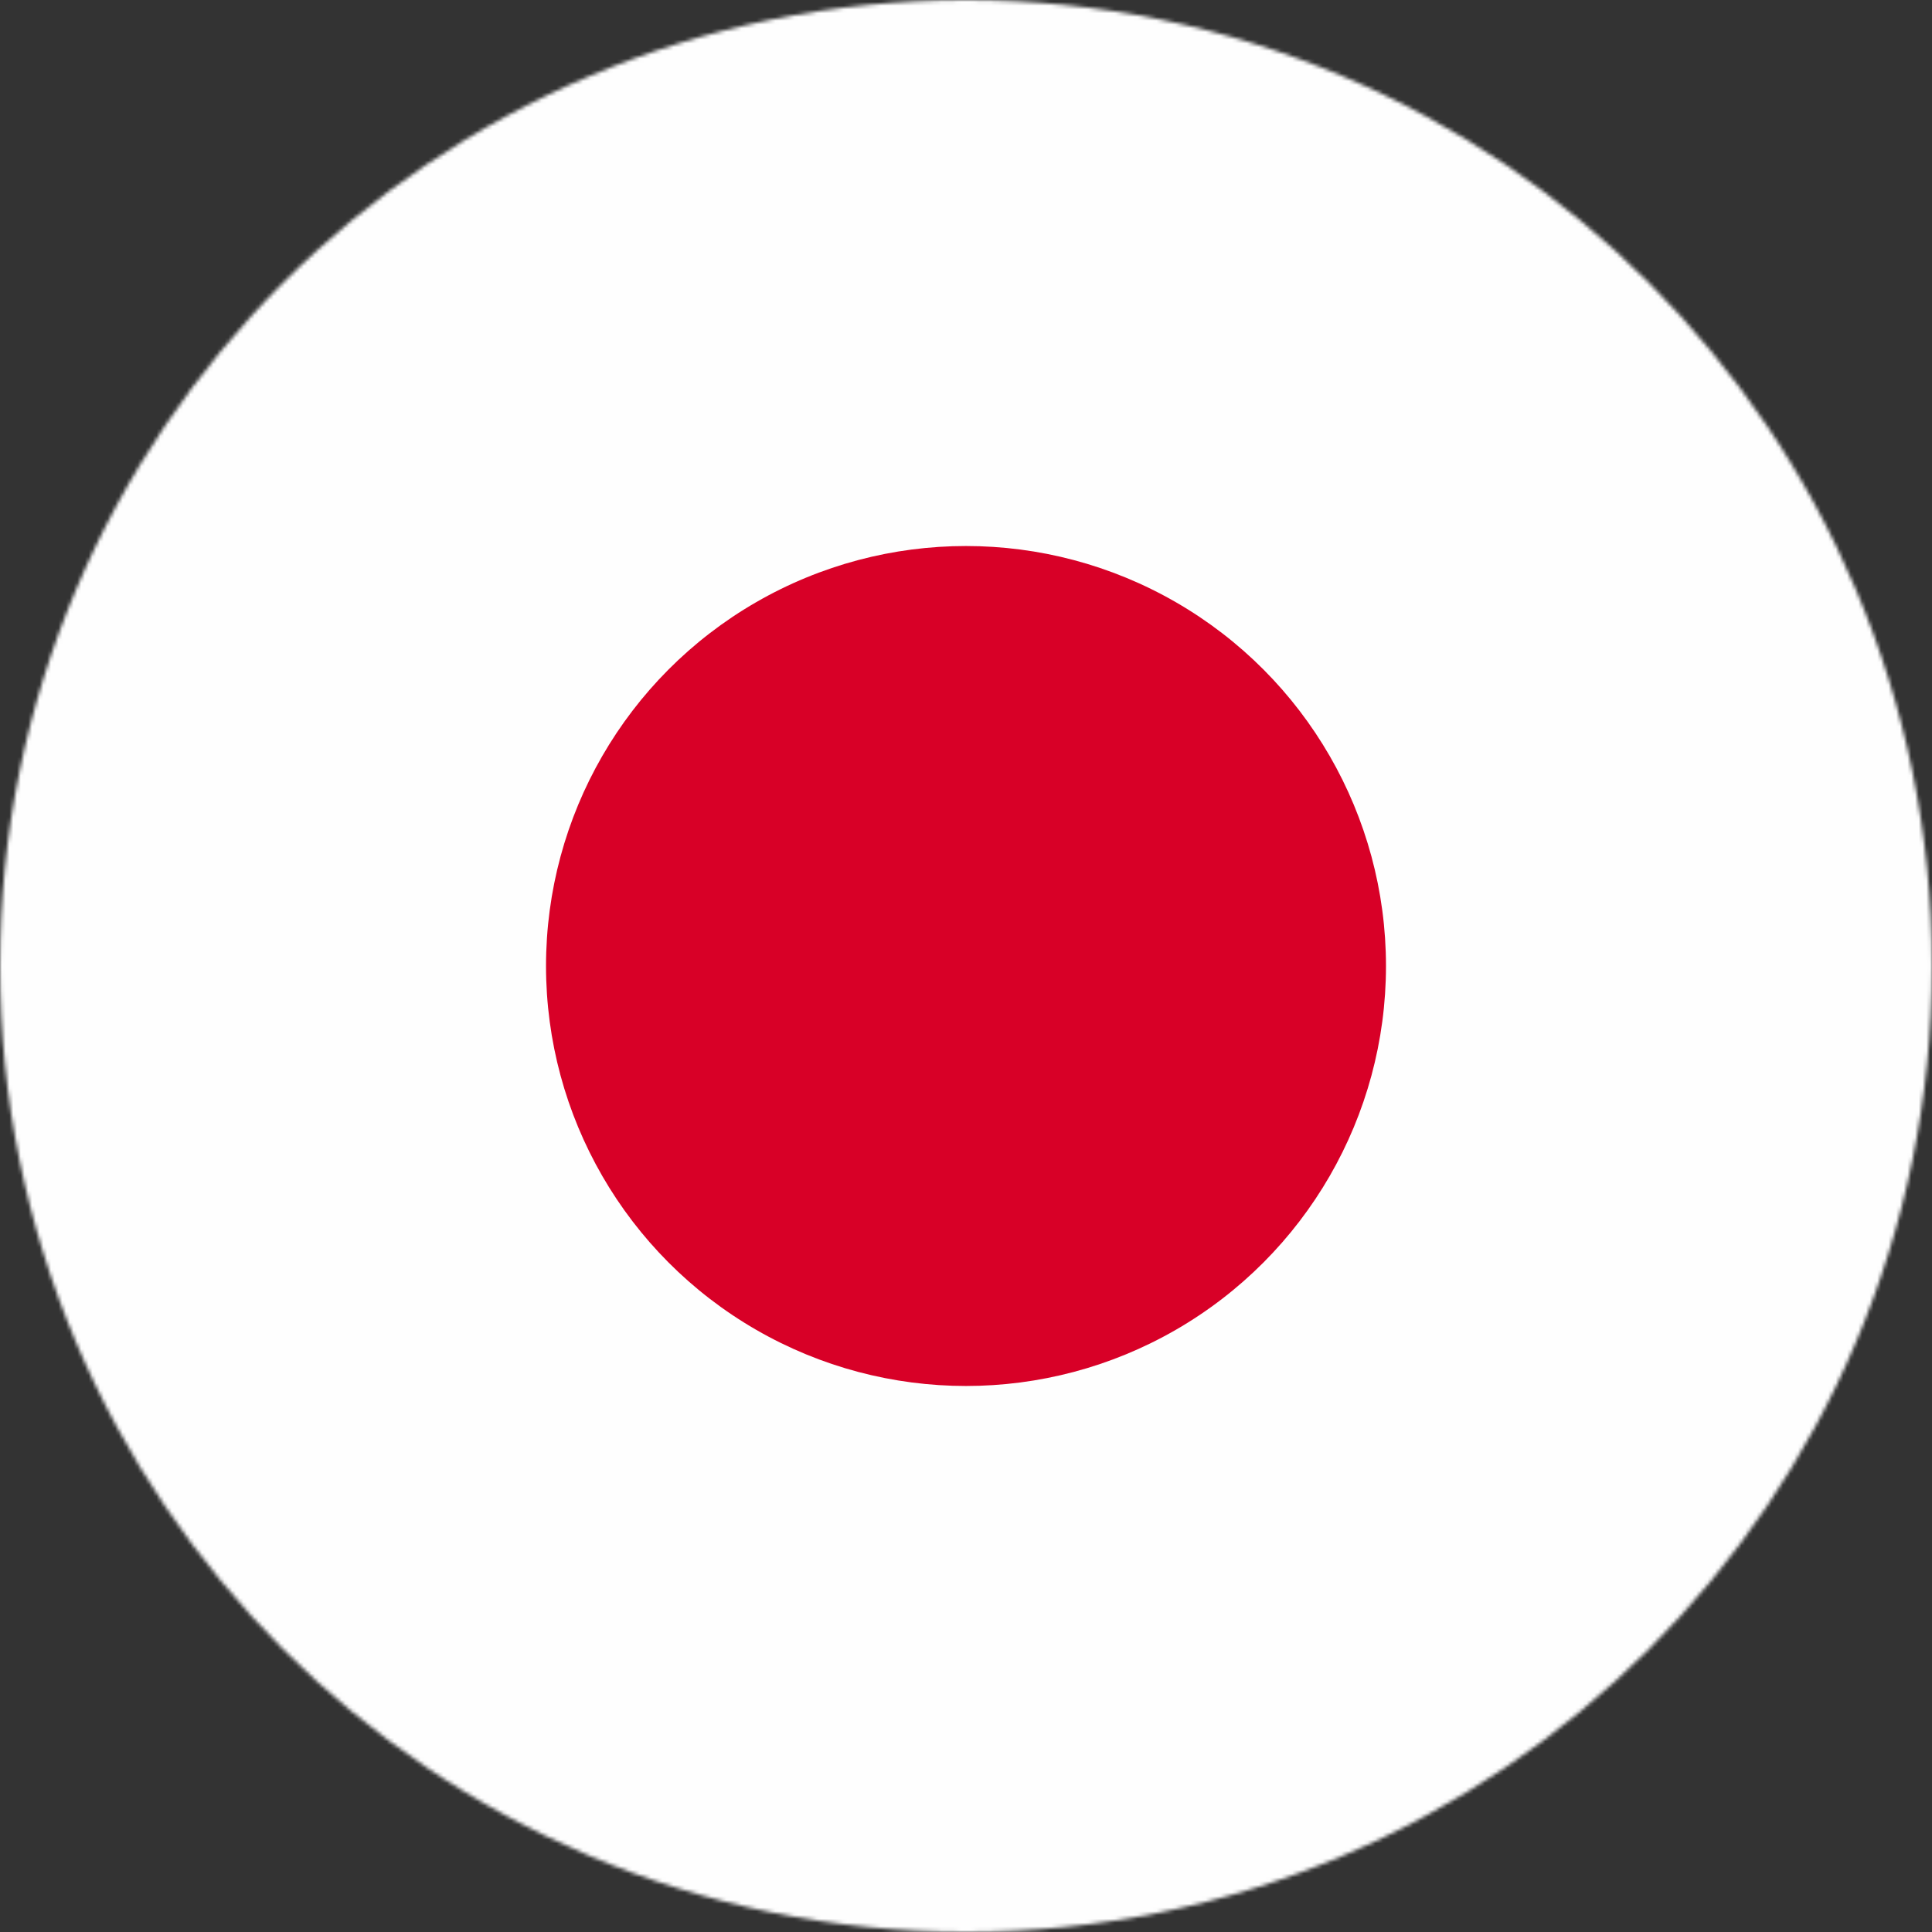 <svg width="512" height="512" viewBox="0 0 512 512" xmlns="http://www.w3.org/2000/svg"><rect x="0" y="0" width="512" height="512" fill="#333333" stroke="none"/><mask id="a"><circle cx="256" cy="256" r="256" fill="#fff"/></mask><g mask="url(#a)"><path d="M0 0h512v512H0z" fill="#fefefe"/><circle cx="256" cy="256" r="111.3" fill="#d80027"/></g></svg>